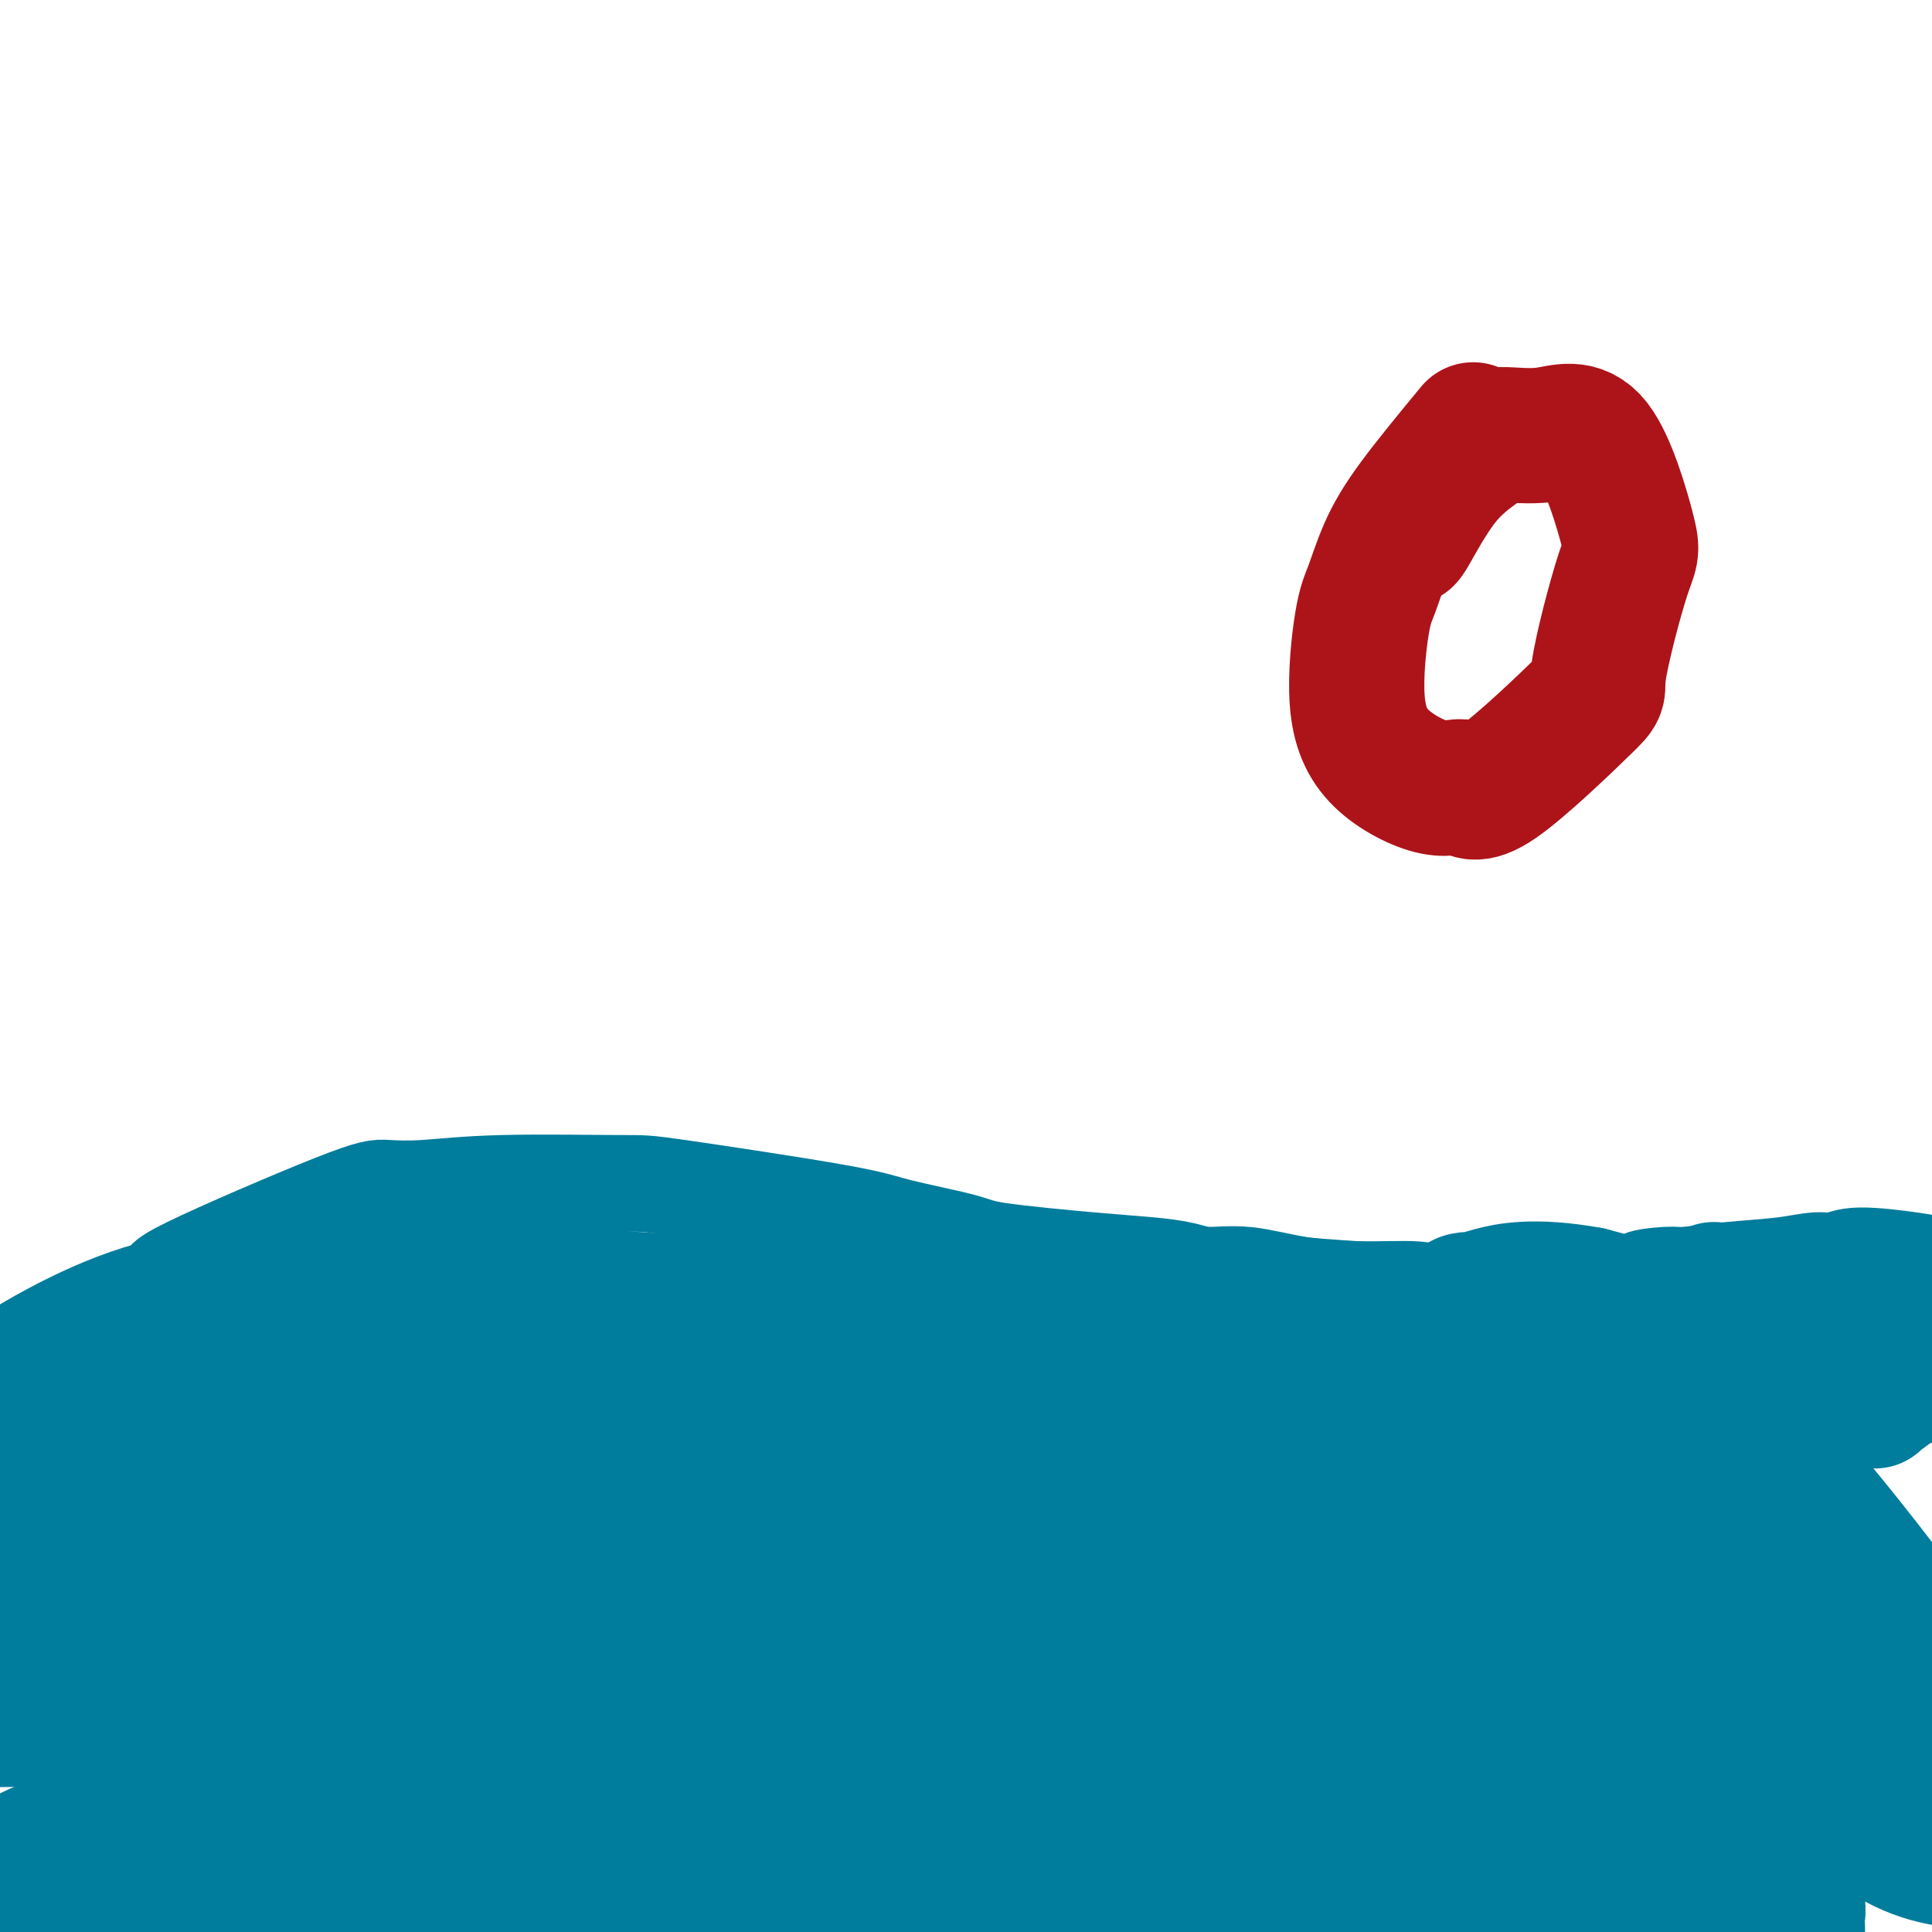 <svg viewBox='0 0 400 400' version='1.1' xmlns='http://www.w3.org/2000/svg' xmlns:xlink='http://www.w3.org/1999/xlink'><g fill='none' stroke='#007C9C' stroke-width='20' stroke-linecap='round' stroke-linejoin='round'><path d='M-7,292c8.385,-5.555 16.770,-11.109 21,-14c4.230,-2.891 4.305,-3.118 6,-4c1.695,-0.882 5.010,-2.419 8,-4c2.990,-1.581 5.655,-3.207 6,-4c0.345,-0.793 -1.629,-0.752 5,-4c6.629,-3.248 21.861,-9.784 30,-13c8.139,-3.216 9.187,-3.111 11,-3c1.813,0.111 4.393,0.228 8,0c3.607,-0.228 8.241,-0.802 16,-1c7.759,-0.198 18.642,-0.019 24,0c5.358,0.019 5.189,-0.123 13,1c7.811,1.123 23.600,3.509 32,5c8.400,1.491 9.409,2.087 13,3c3.591,0.913 9.762,2.142 13,3c3.238,0.858 3.542,1.344 8,2c4.458,0.656 13.069,1.480 19,2c5.931,0.520 9.182,0.734 12,1c2.818,0.266 5.203,0.583 7,1c1.797,0.417 3.005,0.934 5,1c1.995,0.066 4.777,-0.318 8,0c3.223,0.318 6.889,1.340 11,2c4.111,0.660 8.669,0.958 13,1c4.331,0.042 8.437,-0.174 11,0c2.563,0.174 3.584,0.737 6,1c2.416,0.263 6.227,0.225 11,0c4.773,-0.225 10.506,-0.636 15,-1c4.494,-0.364 7.747,-0.682 11,-1'/><path d='M336,266c11.004,-0.162 5.015,-0.568 4,-1c-1.015,-0.432 2.945,-0.890 5,-1c2.055,-0.110 2.206,0.130 4,0c1.794,-0.130 5.232,-0.628 9,-1c3.768,-0.372 7.865,-0.619 11,-1c3.135,-0.381 5.309,-0.897 7,-1c1.691,-0.103 2.901,0.207 4,0c1.099,-0.207 2.089,-0.931 5,-1c2.911,-0.069 7.744,0.516 11,1c3.256,0.484 4.936,0.866 6,1c1.064,0.134 1.513,0.021 2,0c0.487,-0.021 1.013,0.050 3,1c1.987,0.950 5.435,2.777 8,4c2.565,1.223 4.247,1.841 5,2c0.753,0.159 0.577,-0.140 1,0c0.423,0.140 1.443,0.718 2,1c0.557,0.282 0.650,0.268 2,0c1.350,-0.268 3.957,-0.791 5,-1c1.043,-0.209 0.521,-0.105 0,0'/><path d='M349,297c0.000,0.000 0.100,0.100 0.1,0.1'/></g>
<g fill='none' stroke='#007C9C' stroke-width='28' stroke-linecap='round' stroke-linejoin='round'><path d='M260,374c-6.111,-0.579 -12.222,-1.157 -20,-1c-7.778,0.157 -17.224,1.051 -25,2c-7.776,0.949 -13.881,1.954 -19,3c-5.119,1.046 -9.251,2.134 -15,5c-5.749,2.866 -13.113,7.509 -16,9c-2.887,1.491 -1.295,-0.170 4,0c5.295,0.170 14.293,2.171 20,3c5.707,0.829 8.121,0.488 12,0c3.879,-0.488 9.222,-1.121 13,-1c3.778,0.121 5.992,0.996 19,-2c13.008,-2.996 36.812,-9.863 55,-15c18.188,-5.137 30.761,-8.543 42,-11c11.239,-2.457 21.145,-3.965 25,-5c3.855,-1.035 1.660,-1.598 1,-2c-0.660,-0.402 0.217,-0.644 -6,-4c-6.217,-3.356 -19.527,-9.828 -36,-14c-16.473,-4.172 -36.110,-6.045 -49,-7c-12.890,-0.955 -19.032,-0.992 -27,-1c-7.968,-0.008 -17.763,0.012 -25,0c-7.237,-0.012 -11.915,-0.057 -25,0c-13.085,0.057 -34.575,0.216 -43,0c-8.425,-0.216 -3.783,-0.806 -3,-1c0.783,-0.194 -2.293,0.008 1,0c3.293,-0.008 12.954,-0.226 17,-1c4.046,-0.774 2.476,-2.104 29,0c26.524,2.104 81.141,7.643 110,10c28.859,2.357 31.960,1.530 34,1c2.040,-0.530 3.020,-0.765 4,-1'/><path d='M337,341c6.512,0.031 3.793,0.110 0,-1c-3.793,-1.110 -8.658,-3.409 -20,-7c-11.342,-3.591 -29.159,-8.473 -52,-11c-22.841,-2.527 -50.704,-2.697 -66,-3c-15.296,-0.303 -18.024,-0.738 -37,2c-18.976,2.738 -54.199,8.651 -68,11c-13.801,2.349 -6.181,1.136 -5,1c1.181,-0.136 -4.077,0.806 -4,1c0.077,0.194 5.488,-0.360 28,1c22.512,1.360 62.125,4.636 79,6c16.875,1.364 11.013,0.818 40,5c28.987,4.182 92.825,13.092 121,18c28.175,4.908 20.688,5.815 18,6c-2.688,0.185 -0.578,-0.351 2,0c2.578,0.351 5.625,1.588 -10,-2c-15.625,-3.588 -49.922,-12.002 -79,-15c-29.078,-2.998 -52.935,-0.580 -68,1c-15.065,1.580 -21.336,2.324 -27,3c-5.664,0.676 -10.722,1.285 -12,2c-1.278,0.715 1.223,1.535 -1,1c-2.223,-0.535 -9.168,-2.424 0,0c9.168,2.424 34.451,9.160 52,13c17.549,3.840 27.364,4.783 43,7c15.636,2.217 37.094,5.706 46,7c8.906,1.294 5.259,0.391 12,2c6.741,1.609 23.869,5.730 30,7c6.131,1.270 1.266,-0.312 3,0c1.734,0.312 10.067,2.518 0,1c-10.067,-1.518 -38.533,-6.759 -67,-12'/><path d='M295,385c-19.400,-3.100 -34.398,-5.350 -45,-7c-10.602,-1.650 -16.806,-2.702 -30,-4c-13.194,-1.298 -33.378,-2.844 -49,-4c-15.622,-1.156 -26.683,-1.923 -32,-2c-5.317,-0.077 -4.890,0.538 -4,1c0.890,0.462 2.242,0.773 14,3c11.758,2.227 33.923,6.369 53,10c19.077,3.631 35.066,6.749 45,9c9.934,2.251 13.815,3.633 18,5c4.185,1.367 8.675,2.719 13,4c4.325,1.281 8.483,2.489 8,3c-0.483,0.511 -5.609,0.323 -16,-1c-10.391,-1.323 -26.046,-3.781 -38,-5c-11.954,-1.219 -20.207,-1.198 -29,-2c-8.793,-0.802 -18.126,-2.428 -41,-2c-22.874,0.428 -59.288,2.911 -75,4c-15.712,1.089 -10.721,0.784 -11,1c-0.279,0.216 -5.829,0.952 -11,2c-5.171,1.048 -9.965,2.408 -13,3c-3.035,0.592 -4.311,0.417 3,2c7.311,1.583 23.209,4.924 32,7c8.791,2.076 10.475,2.885 27,5c16.525,2.115 47.890,5.534 72,7c24.110,1.466 40.963,0.978 48,1c7.037,0.022 4.257,0.552 7,0c2.743,-0.552 11.008,-2.187 15,-3c3.992,-0.813 3.712,-0.804 2,-2c-1.712,-1.196 -4.856,-3.598 -8,-6'/><path d='M250,414c-5.599,-3.261 -15.597,-8.414 -37,-13c-21.403,-4.586 -54.211,-8.606 -67,-10c-12.789,-1.394 -5.559,-0.160 -13,0c-7.441,0.160 -29.552,-0.752 -44,-1c-14.448,-0.248 -21.232,0.168 -28,0c-6.768,-0.168 -13.518,-0.921 -9,-1c4.518,-0.079 20.305,0.514 34,1c13.695,0.486 25.298,0.864 33,1c7.702,0.136 11.502,0.028 25,1c13.498,0.972 36.696,3.023 49,3c12.304,-0.023 13.716,-2.119 14,-3c0.284,-0.881 -0.560,-0.547 -10,-3c-9.440,-2.453 -27.476,-7.692 -44,-11c-16.524,-3.308 -31.537,-4.685 -48,-6c-16.463,-1.315 -34.377,-2.567 -45,-3c-10.623,-0.433 -13.957,-0.048 -17,0c-3.043,0.048 -5.797,-0.243 -12,0c-6.203,0.243 -15.856,1.019 -12,1c3.856,-0.019 21.222,-0.834 36,-1c14.778,-0.166 26.969,0.317 47,1c20.031,0.683 47.903,1.567 77,3c29.097,1.433 59.418,3.415 77,5c17.582,1.585 22.426,2.773 26,3c3.574,0.227 5.878,-0.507 7,-1c1.122,-0.493 1.061,-0.747 1,-1'/><path d='M290,379c32.631,2.564 20.208,4.475 -3,-1c-23.208,-5.475 -57.201,-18.336 -74,-24c-16.799,-5.664 -16.404,-4.131 -20,-4c-3.596,0.131 -11.184,-1.139 -17,-2c-5.816,-0.861 -9.859,-1.314 -14,-1c-4.141,0.314 -8.378,1.396 -13,1c-4.622,-0.396 -9.629,-2.270 0,0c9.629,2.270 33.893,8.684 51,13c17.107,4.316 27.058,6.534 39,9c11.942,2.466 25.877,5.181 43,8c17.123,2.819 37.436,5.743 48,7c10.564,1.257 11.380,0.847 16,2c4.620,1.153 13.045,3.869 7,1c-6.045,-2.869 -26.560,-11.321 -45,-17c-18.440,-5.679 -34.803,-8.583 -42,-11c-7.197,-2.417 -5.227,-4.347 -27,-6c-21.773,-1.653 -67.290,-3.028 -92,-5c-24.710,-1.972 -28.613,-4.540 -33,-6c-4.387,-1.460 -9.256,-1.812 -12,-2c-2.744,-0.188 -3.361,-0.213 -2,0c1.361,0.213 4.701,0.665 17,2c12.299,1.335 33.557,3.553 45,5c11.443,1.447 13.072,2.123 25,4c11.928,1.877 34.156,4.957 47,7c12.844,2.043 16.304,3.050 12,2c-4.304,-1.050 -16.373,-4.157 -31,-7c-14.627,-2.843 -31.814,-5.421 -49,-8'/><path d='M166,346c-21.853,-3.717 -36.484,-5.510 -67,-3c-30.516,2.510 -76.915,9.322 -97,12c-20.085,2.678 -13.856,1.221 -2,1c11.856,-0.221 29.339,0.795 53,2c23.661,1.205 53.502,2.601 83,3c29.498,0.399 58.654,-0.197 70,0c11.346,0.197 4.881,1.188 12,-1c7.119,-2.188 27.821,-7.553 28,-13c0.179,-5.447 -20.164,-10.974 -32,-14c-11.836,-3.026 -15.164,-3.551 -26,-5c-10.836,-1.449 -29.180,-3.823 -50,-3c-20.820,0.823 -44.116,4.841 -59,8c-14.884,3.159 -21.355,5.458 -25,7c-3.645,1.542 -4.462,2.329 -3,3c1.462,0.671 5.204,1.228 7,2c1.796,0.772 1.647,1.760 20,2c18.353,0.240 55.209,-0.267 80,-3c24.791,-2.733 37.516,-7.692 45,-10c7.484,-2.308 9.726,-1.966 8,-4c-1.726,-2.034 -7.421,-6.443 -23,-9c-15.579,-2.557 -41.042,-3.263 -62,-3c-20.958,0.263 -37.412,1.494 -54,3c-16.588,1.506 -33.311,3.287 -46,5c-12.689,1.713 -21.345,3.356 -30,5'/><path d='M-4,331c-23.089,2.450 -15.811,2.074 -1,0c14.811,-2.074 37.155,-5.846 53,-8c15.845,-2.154 25.191,-2.689 40,-4c14.809,-1.311 35.081,-3.397 48,-5c12.919,-1.603 18.484,-2.723 21,-4c2.516,-1.277 1.982,-2.710 -2,-4c-3.982,-1.290 -11.411,-2.436 -14,-4c-2.589,-1.564 -0.339,-3.546 -19,-3c-18.661,0.546 -58.235,3.622 -76,6c-17.765,2.378 -13.722,4.060 -16,7c-2.278,2.940 -10.879,7.137 -17,10c-6.121,2.863 -9.763,4.391 -3,6c6.763,1.609 23.932,3.298 31,4c7.068,0.702 4.034,0.417 9,0c4.966,-0.417 17.930,-0.968 28,-3c10.070,-2.032 17.245,-5.546 24,-9c6.755,-3.454 13.089,-6.847 15,-12c1.911,-5.153 -0.602,-12.065 -4,-16c-3.398,-3.935 -7.683,-4.891 -10,-6c-2.317,-1.109 -2.668,-2.369 -12,-4c-9.332,-1.631 -27.645,-3.631 -43,-3c-15.355,0.631 -27.753,3.893 -36,7c-8.247,3.107 -12.345,6.060 -15,7c-2.655,0.940 -3.869,-0.131 -1,1c2.869,1.131 9.820,4.466 19,6c9.180,1.534 20.590,1.267 32,1'/><path d='M47,301c7.188,0.051 9.158,-0.320 15,-2c5.842,-1.680 15.557,-4.667 21,-8c5.443,-3.333 6.615,-7.013 4,-10c-2.615,-2.987 -9.018,-5.283 -13,-7c-3.982,-1.717 -5.544,-2.856 -12,-4c-6.456,-1.144 -17.806,-2.294 -30,1c-12.194,3.294 -25.233,11.032 -31,15c-5.767,3.968 -4.264,4.167 -4,6c0.264,1.833 -0.713,5.301 -1,8c-0.287,2.699 0.115,4.630 10,5c9.885,0.370 29.253,-0.822 41,-2c11.747,-1.178 15.875,-2.343 20,-4c4.125,-1.657 8.249,-3.806 13,-6c4.751,-2.194 10.129,-4.431 14,-9c3.871,-4.569 6.236,-11.468 8,-14c1.764,-2.532 2.927,-0.695 0,0c-2.927,0.695 -9.943,0.249 -16,1c-6.057,0.751 -11.154,2.700 -16,4c-4.846,1.300 -9.439,1.950 -22,8c-12.561,6.050 -33.088,17.501 -42,23c-8.912,5.499 -6.208,5.046 -4,5c2.208,-0.046 3.922,0.316 9,0c5.078,-0.316 13.521,-1.308 28,-3c14.479,-1.692 34.994,-4.082 53,-6c18.006,-1.918 33.502,-3.362 47,-6c13.498,-2.638 25.000,-6.468 31,-9c6.000,-2.532 6.500,-3.766 7,-5'/><path d='M177,282c6.949,-3.900 5.322,-6.651 -8,-9c-13.322,-2.349 -38.340,-4.296 -56,-5c-17.660,-0.704 -27.963,-0.164 -33,0c-5.037,0.164 -4.809,-0.049 -8,0c-3.191,0.049 -9.801,0.359 -14,1c-4.199,0.641 -5.986,1.611 -9,2c-3.014,0.389 -7.256,0.195 2,1c9.256,0.805 32.008,2.607 45,4c12.992,1.393 16.222,2.377 29,3c12.778,0.623 35.104,0.883 51,1c15.896,0.117 25.362,0.089 30,0c4.638,-0.089 4.446,-0.240 2,-1c-2.446,-0.760 -7.148,-2.128 -13,-3c-5.852,-0.872 -12.853,-1.248 -22,-2c-9.147,-0.752 -20.438,-1.881 -38,-2c-17.562,-0.119 -41.394,0.772 -52,1c-10.606,0.228 -7.987,-0.206 -9,0c-1.013,0.206 -5.659,1.051 0,2c5.659,0.949 21.621,2.003 41,4c19.379,1.997 42.175,4.936 63,7c20.825,2.064 39.681,3.251 50,4c10.319,0.749 12.102,1.059 13,1c0.898,-0.059 0.911,-0.486 5,0c4.089,0.486 12.256,1.884 0,-1c-12.256,-2.884 -44.933,-10.052 -64,-13c-19.067,-2.948 -24.523,-1.677 -30,-1c-5.477,0.677 -10.975,0.759 -15,1c-4.025,0.241 -6.579,0.640 -8,1c-1.421,0.360 -1.711,0.680 -2,1'/><path d='M127,279c-1.288,1.571 22.990,4.498 47,7c24.010,2.502 47.750,4.579 61,6c13.250,1.421 16.010,2.186 27,4c10.990,1.814 30.209,4.676 39,6c8.791,1.324 7.153,1.108 8,1c0.847,-0.108 4.180,-0.110 -6,-3c-10.180,-2.890 -33.874,-8.670 -47,-12c-13.126,-3.330 -15.684,-4.211 -27,-6c-11.316,-1.789 -31.392,-4.486 -46,-5c-14.608,-0.514 -23.749,1.155 -28,2c-4.251,0.845 -3.610,0.867 5,3c8.610,2.133 25.191,6.378 33,8c7.809,1.622 6.845,0.620 26,3c19.155,2.380 58.428,8.141 77,11c18.572,2.859 16.444,2.815 20,3c3.556,0.185 12.795,0.598 17,1c4.205,0.402 3.376,0.794 -2,-1c-5.376,-1.794 -15.298,-5.773 -32,-10c-16.702,-4.227 -40.185,-8.701 -51,-11c-10.815,-2.299 -8.962,-2.424 -24,-3c-15.038,-0.576 -46.966,-1.604 -59,-2c-12.034,-0.396 -4.172,-0.161 -6,0c-1.828,0.161 -13.346,0.249 -14,1c-0.654,0.751 9.555,2.164 22,4c12.445,1.836 27.127,4.096 45,7c17.873,2.904 38.936,6.452 60,10'/><path d='M272,303c27.212,4.419 31.743,4.967 40,6c8.257,1.033 20.240,2.553 27,3c6.760,0.447 8.296,-0.178 9,-1c0.704,-0.822 0.574,-1.842 -12,-5c-12.574,-3.158 -37.592,-8.454 -51,-11c-13.408,-2.546 -15.204,-2.342 -26,-3c-10.796,-0.658 -30.591,-2.179 -45,-2c-14.409,0.179 -23.431,2.059 -27,3c-3.569,0.941 -1.686,0.942 -2,1c-0.314,0.058 -2.824,0.171 1,1c3.824,0.829 13.981,2.372 35,5c21.019,2.628 52.900,6.339 76,8c23.100,1.661 37.418,1.270 45,1c7.582,-0.270 8.428,-0.419 13,0c4.572,0.419 12.868,1.404 5,-1c-7.868,-2.404 -31.902,-8.199 -49,-12c-17.098,-3.801 -27.259,-5.608 -47,-6c-19.741,-0.392 -49.060,0.630 -61,1c-11.940,0.370 -6.501,0.088 -18,0c-11.499,-0.088 -39.935,0.020 -54,0c-14.065,-0.020 -13.761,-0.167 -11,0c2.761,0.167 7.977,0.647 18,1c10.023,0.353 24.854,0.579 32,1c7.146,0.421 6.608,1.038 33,2c26.392,0.962 79.713,2.268 104,3c24.287,0.732 19.539,0.889 22,1c2.461,0.111 12.132,0.174 16,0c3.868,-0.174 1.934,-0.587 0,-1'/><path d='M345,298c34.650,1.091 8.775,0.320 -4,-2c-12.775,-2.320 -12.450,-6.188 -31,-9c-18.550,-2.812 -55.975,-4.568 -74,-5c-18.025,-0.432 -16.650,0.461 -23,2c-6.350,1.539 -20.425,3.725 -29,5c-8.575,1.275 -11.651,1.640 -4,2c7.651,0.360 26.030,0.716 37,1c10.970,0.284 14.532,0.497 28,1c13.468,0.503 36.841,1.295 63,1c26.159,-0.295 55.103,-1.679 69,-3c13.897,-1.321 12.745,-2.580 15,-4c2.255,-1.420 7.916,-3.000 10,-4c2.084,-1.000 0.590,-1.419 -13,-3c-13.590,-1.581 -39.275,-4.325 -60,-6c-20.725,-1.675 -36.491,-2.282 -48,-3c-11.509,-0.718 -18.763,-1.548 -23,-2c-4.237,-0.452 -5.459,-0.528 -4,0c1.459,0.528 5.598,1.659 13,3c7.402,1.341 18.067,2.893 24,4c5.933,1.107 7.134,1.771 23,4c15.866,2.229 46.396,6.024 61,8c14.604,1.976 13.284,2.132 13,2c-0.284,-0.132 0.470,-0.551 0,-1c-0.470,-0.449 -2.165,-0.929 -3,-2c-0.835,-1.071 -0.810,-2.735 -10,-6c-9.190,-3.265 -27.595,-8.133 -46,-13'/><path d='M329,268c-11.487,-2.071 -17.206,-0.748 -20,0c-2.794,0.748 -2.665,0.920 -4,1c-1.335,0.080 -4.134,0.067 -1,2c3.134,1.933 12.200,5.811 22,8c9.800,2.189 20.333,2.689 26,3c5.667,0.311 6.469,0.434 11,0c4.531,-0.434 12.791,-1.424 16,-2c3.209,-0.576 1.368,-0.739 -1,-1c-2.368,-0.261 -5.264,-0.620 -14,1c-8.736,1.620 -23.313,5.219 -33,9c-9.687,3.781 -14.482,7.744 -17,12c-2.518,4.256 -2.757,8.804 -1,13c1.757,4.196 5.511,8.041 12,13c6.489,4.959 15.715,11.031 30,16c14.285,4.969 33.631,8.833 43,10c9.369,1.167 8.761,-0.363 9,-1c0.239,-0.637 1.325,-0.379 1,-2c-0.325,-1.621 -2.062,-5.120 -8,-9c-5.938,-3.880 -16.079,-8.141 -23,-10c-6.921,-1.859 -10.624,-1.315 -12,-1c-1.376,0.315 -0.427,0.403 -3,2c-2.573,1.597 -8.670,4.704 -6,12c2.670,7.296 14.107,18.780 22,26c7.893,7.220 12.240,10.175 16,12c3.760,1.825 6.931,2.522 10,3c3.069,0.478 6.034,0.739 9,1'/><path d='M413,386c4.271,-0.032 5.449,-2.113 -2,-11c-7.449,-8.887 -23.526,-24.581 -30,-31c-6.474,-6.419 -3.346,-3.565 -9,-6c-5.654,-2.435 -20.089,-10.160 -32,-14c-11.911,-3.840 -21.299,-3.795 -27,-1c-5.701,2.795 -7.714,8.340 -4,15c3.714,6.660 13.157,14.434 19,19c5.843,4.566 8.086,5.925 19,10c10.914,4.075 30.498,10.868 42,13c11.502,2.132 14.923,-0.397 17,-1c2.077,-0.603 2.811,0.719 2,-4c-0.811,-4.719 -3.166,-15.478 -4,-21c-0.834,-5.522 -0.148,-5.807 -6,-14c-5.852,-8.193 -18.241,-24.293 -26,-33c-7.759,-8.707 -10.889,-10.021 -13,-11c-2.111,-0.979 -3.204,-1.623 -4,-2c-0.796,-0.377 -1.294,-0.488 -2,2c-0.706,2.488 -1.618,7.574 -1,15c0.618,7.426 2.766,17.192 6,27c3.234,9.808 7.553,19.658 10,25c2.447,5.342 3.023,6.178 6,8c2.977,1.822 8.355,4.632 11,6c2.645,1.368 2.557,1.295 3,-1c0.443,-2.295 1.418,-6.811 2,-9c0.582,-2.189 0.772,-2.051 0,-8c-0.772,-5.949 -2.506,-17.985 -5,-25c-2.494,-7.015 -5.747,-9.007 -9,-11'/><path d='M376,323c-2.625,-1.470 -4.688,0.354 -5,-1c-0.312,-1.354 1.126,-5.888 -1,1c-2.126,6.888 -7.815,25.197 -10,36c-2.185,10.803 -0.865,14.098 0,18c0.865,3.902 1.274,8.409 2,12c0.726,3.591 1.768,6.267 3,8c1.232,1.733 2.654,2.525 4,3c1.346,0.475 2.617,0.633 3,0c0.383,-0.633 -0.124,-2.056 0,-3c0.124,-0.944 0.877,-1.407 -1,-6c-1.877,-4.593 -6.383,-13.315 -10,-19c-3.617,-5.685 -6.344,-8.333 -10,-13c-3.656,-4.667 -8.242,-11.352 -10,-14c-1.758,-2.648 -0.688,-1.260 -1,-4c-0.312,-2.740 -2.008,-9.610 -3,-12c-0.992,-2.390 -1.282,-0.301 1,-3c2.282,-2.699 7.136,-10.188 12,-15c4.864,-4.812 9.739,-6.949 12,-8c2.261,-1.051 1.908,-1.018 2,-1c0.092,0.018 0.630,0.019 1,0c0.370,-0.019 0.571,-0.057 1,0c0.429,0.057 1.086,0.211 2,1c0.914,0.789 2.085,2.214 3,5c0.915,2.786 1.575,6.932 2,10c0.425,3.068 0.614,5.057 1,12c0.386,6.943 0.967,18.841 1,24c0.033,5.159 -0.484,3.580 -1,2'/><path d='M374,356c0.341,6.143 0.693,2.501 0,0c-0.693,-2.501 -2.432,-3.863 -4,-7c-1.568,-3.137 -2.964,-8.051 -4,-13c-1.036,-4.949 -1.713,-9.932 -2,-12c-0.287,-2.068 -0.186,-1.221 0,-5c0.186,-3.779 0.456,-12.185 -1,-22c-1.456,-9.815 -4.637,-21.040 -6,-26c-1.363,-4.960 -0.906,-3.656 -1,-3c-0.094,0.656 -0.737,0.663 -1,0c-0.263,-0.663 -0.145,-1.998 0,0c0.145,1.998 0.318,7.327 0,14c-0.318,6.673 -1.126,14.690 -2,20c-0.874,5.310 -1.815,7.914 -3,12c-1.185,4.086 -2.615,9.655 -4,14c-1.385,4.345 -2.725,7.465 -9,11c-6.275,3.535 -17.486,7.485 -34,9c-16.514,1.515 -38.331,0.593 -53,0c-14.669,-0.593 -22.190,-0.859 -33,-1c-10.810,-0.141 -24.911,-0.158 -32,0c-7.089,0.158 -7.168,0.491 -12,1c-4.832,0.509 -14.416,1.193 -17,1c-2.584,-0.193 1.832,-1.262 -10,2c-11.832,3.262 -39.914,10.854 -51,14c-11.086,3.146 -5.177,1.847 -6,2c-0.823,0.153 -8.378,1.758 -14,3c-5.622,1.242 -9.311,2.121 -13,3'/><path d='M62,373c-17.507,3.915 -14.274,1.704 -19,2c-4.726,0.296 -17.410,3.099 -25,5c-7.590,1.901 -10.086,2.901 -12,4c-1.914,1.099 -3.246,2.296 -4,3c-0.754,0.704 -0.930,0.915 -1,1c-0.070,0.085 -0.035,0.042 0,0'/><path d='M5,393c10.326,-3.015 20.651,-6.029 29,-10c8.349,-3.971 14.721,-8.897 21,-13c6.279,-4.103 12.465,-7.382 20,-13c7.535,-5.618 16.421,-13.577 20,-17c3.579,-3.423 1.852,-2.312 1,-2c-0.852,0.312 -0.830,-0.175 -1,0c-0.170,0.175 -0.532,1.011 -1,1c-0.468,-0.011 -1.040,-0.867 -7,4c-5.960,4.867 -17.306,15.459 -22,20c-4.694,4.541 -2.736,3.030 -4,4c-1.264,0.970 -5.749,4.422 -8,6c-2.251,1.578 -2.267,1.283 -3,2c-0.733,0.717 -2.183,2.446 -3,3c-0.817,0.554 -1.001,-0.065 -1,0c0.001,0.065 0.187,0.815 0,1c-0.187,0.185 -0.746,-0.196 -1,0c-0.254,0.196 -0.205,0.968 0,2c0.205,1.032 0.564,2.323 1,3c0.436,0.677 0.950,0.738 1,1c0.050,0.262 -0.365,0.724 0,1c0.365,0.276 1.509,0.366 -8,3c-9.509,2.634 -29.672,7.811 -39,10c-9.328,2.189 -7.820,1.391 -7,1c0.820,-0.391 0.951,-0.374 -1,0c-1.951,0.374 -5.986,1.107 2,0c7.986,-1.107 27.993,-4.053 48,-7'/><path d='M42,393c9.844,-1.533 9.956,-1.867 10,-2c0.044,-0.133 0.022,-0.067 0,0'/></g>
<g fill='none' stroke='#AD1419' stroke-width='28' stroke-linecap='round' stroke-linejoin='round'><path d='M305,89c-4.471,5.422 -8.941,10.844 -12,15c-3.059,4.156 -4.705,7.046 -6,10c-1.295,2.954 -2.238,5.970 -3,8c-0.762,2.030 -1.344,3.073 -2,7c-0.656,3.927 -1.386,10.738 -1,16c0.386,5.262 1.889,8.973 5,12c3.111,3.027 7.831,5.369 11,6c3.169,0.631 4.789,-0.448 6,0c1.211,0.448 2.014,2.424 7,-1c4.986,-3.424 14.155,-12.248 18,-16c3.845,-3.752 2.368,-2.434 3,-7c0.632,-4.566 3.375,-15.018 5,-20c1.625,-4.982 2.133,-4.494 1,-9c-1.133,-4.506 -3.906,-14.004 -7,-18c-3.094,-3.996 -6.507,-2.488 -10,-2c-3.493,0.488 -7.065,-0.045 -9,0c-1.935,0.045 -2.231,0.667 -4,2c-1.769,1.333 -5.010,3.378 -8,7c-2.990,3.622 -5.728,8.821 -7,11c-1.272,2.179 -1.078,1.337 -1,1c0.078,-0.337 0.039,-0.168 0,0'/></g>
</svg>